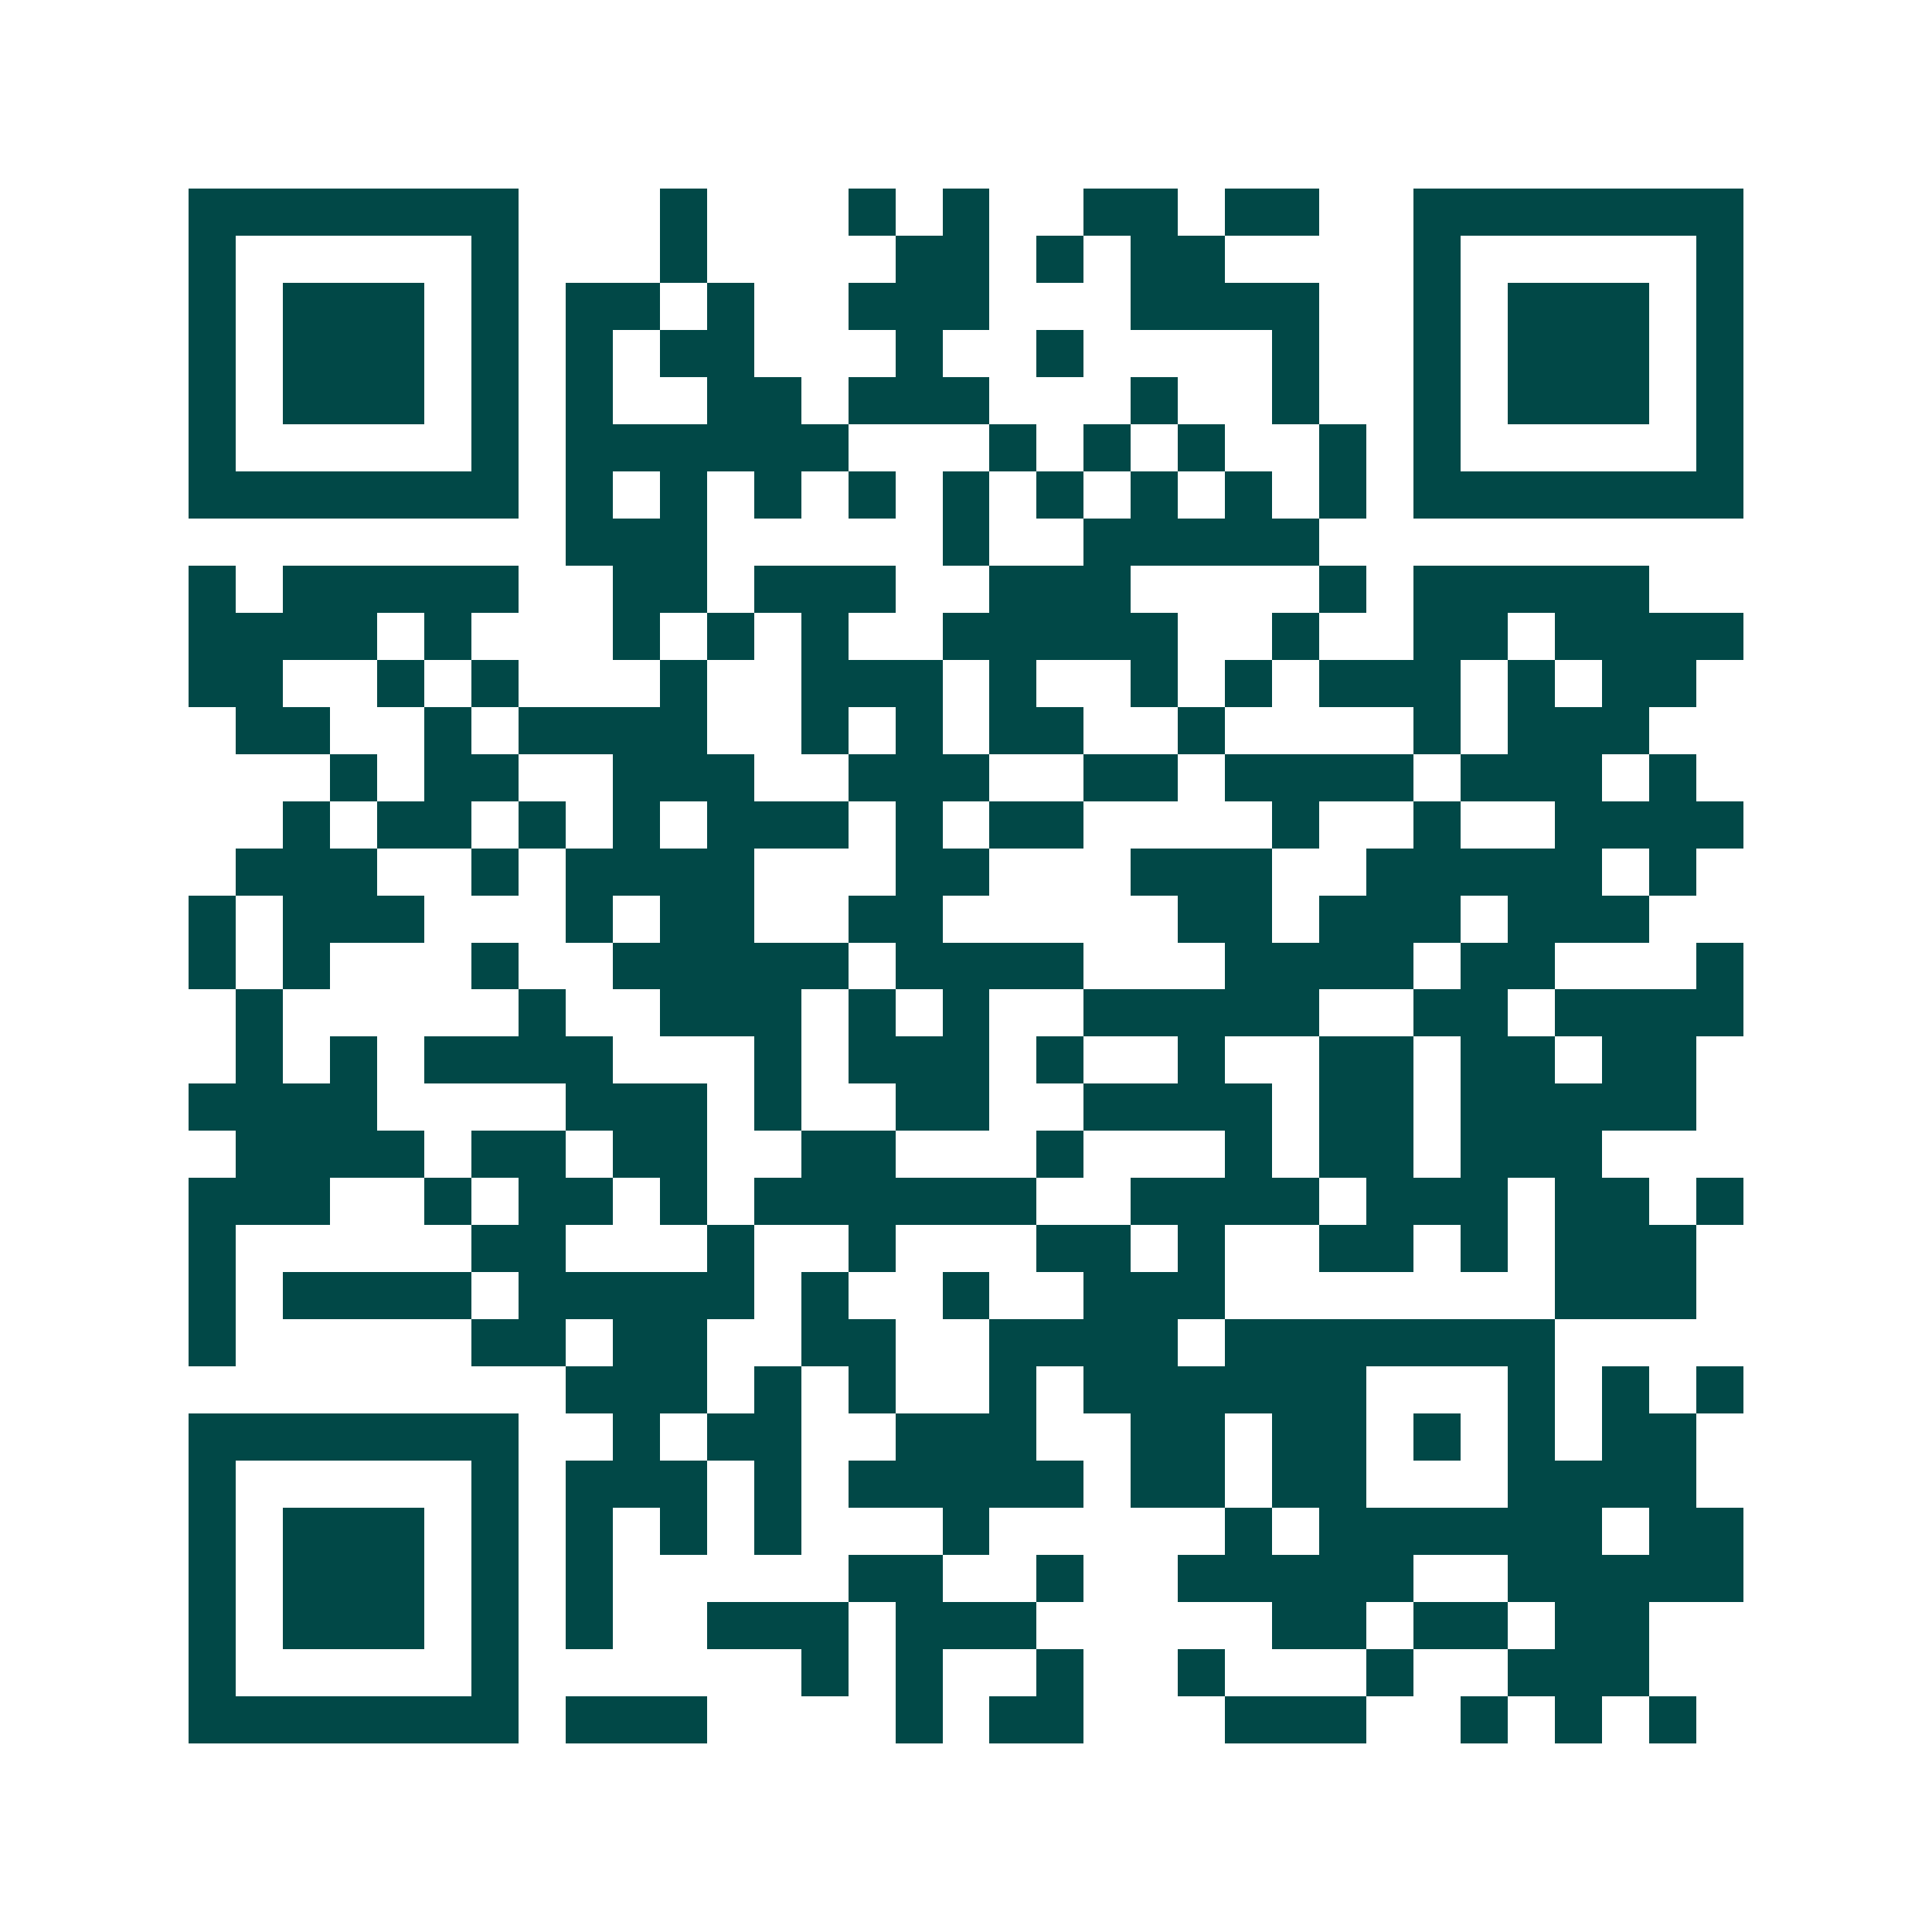 <svg xmlns="http://www.w3.org/2000/svg" width="200" height="200" viewBox="0 0 41 41" shape-rendering="crispEdges"><path fill="#ffffff" d="M0 0h41v41H0z"/><path stroke="#014847" d="M4 4.5h7m3 0h1m3 0h1m1 0h1m2 0h2m1 0h2m2 0h7M4 5.5h1m5 0h1m3 0h1m4 0h2m1 0h1m1 0h2m4 0h1m5 0h1M4 6.5h1m1 0h3m1 0h1m1 0h2m1 0h1m2 0h3m3 0h4m2 0h1m1 0h3m1 0h1M4 7.5h1m1 0h3m1 0h1m1 0h1m1 0h2m3 0h1m2 0h1m4 0h1m2 0h1m1 0h3m1 0h1M4 8.5h1m1 0h3m1 0h1m1 0h1m2 0h2m1 0h3m3 0h1m2 0h1m2 0h1m1 0h3m1 0h1M4 9.5h1m5 0h1m1 0h6m3 0h1m1 0h1m1 0h1m2 0h1m1 0h1m5 0h1M4 10.5h7m1 0h1m1 0h1m1 0h1m1 0h1m1 0h1m1 0h1m1 0h1m1 0h1m1 0h1m1 0h7M12 11.5h3m5 0h1m2 0h5M4 12.5h1m1 0h5m2 0h2m1 0h3m2 0h3m4 0h1m1 0h5M4 13.5h4m1 0h1m3 0h1m1 0h1m1 0h1m2 0h5m2 0h1m2 0h2m1 0h4M4 14.5h2m2 0h1m1 0h1m3 0h1m2 0h3m1 0h1m2 0h1m1 0h1m1 0h3m1 0h1m1 0h2M5 15.5h2m2 0h1m1 0h4m2 0h1m1 0h1m1 0h2m2 0h1m4 0h1m1 0h3M7 16.5h1m1 0h2m2 0h3m2 0h3m2 0h2m1 0h4m1 0h3m1 0h1M6 17.5h1m1 0h2m1 0h1m1 0h1m1 0h3m1 0h1m1 0h2m4 0h1m2 0h1m2 0h4M5 18.5h3m2 0h1m1 0h4m3 0h2m3 0h3m2 0h5m1 0h1M4 19.5h1m1 0h3m3 0h1m1 0h2m2 0h2m5 0h2m1 0h3m1 0h3M4 20.5h1m1 0h1m3 0h1m2 0h5m1 0h4m3 0h4m1 0h2m3 0h1M5 21.5h1m5 0h1m2 0h3m1 0h1m1 0h1m2 0h5m2 0h2m1 0h4M5 22.5h1m1 0h1m1 0h4m3 0h1m1 0h3m1 0h1m2 0h1m2 0h2m1 0h2m1 0h2M4 23.5h4m4 0h3m1 0h1m2 0h2m2 0h4m1 0h2m1 0h5M5 24.5h4m1 0h2m1 0h2m2 0h2m3 0h1m3 0h1m1 0h2m1 0h3M4 25.5h3m2 0h1m1 0h2m1 0h1m1 0h6m2 0h4m1 0h3m1 0h2m1 0h1M4 26.5h1m5 0h2m3 0h1m2 0h1m3 0h2m1 0h1m2 0h2m1 0h1m1 0h3M4 27.5h1m1 0h4m1 0h5m1 0h1m2 0h1m2 0h3m7 0h3M4 28.5h1m5 0h2m1 0h2m2 0h2m2 0h4m1 0h7M12 29.5h3m1 0h1m1 0h1m2 0h1m1 0h6m3 0h1m1 0h1m1 0h1M4 30.5h7m2 0h1m1 0h2m2 0h3m2 0h2m1 0h2m1 0h1m1 0h1m1 0h2M4 31.5h1m5 0h1m1 0h3m1 0h1m1 0h5m1 0h2m1 0h2m3 0h4M4 32.5h1m1 0h3m1 0h1m1 0h1m1 0h1m1 0h1m3 0h1m5 0h1m1 0h6m1 0h2M4 33.5h1m1 0h3m1 0h1m1 0h1m5 0h2m2 0h1m2 0h5m2 0h5M4 34.5h1m1 0h3m1 0h1m1 0h1m2 0h3m1 0h3m5 0h2m1 0h2m1 0h2M4 35.5h1m5 0h1m6 0h1m1 0h1m2 0h1m2 0h1m3 0h1m2 0h3M4 36.5h7m1 0h3m4 0h1m1 0h2m3 0h3m2 0h1m1 0h1m1 0h1"/></svg>
